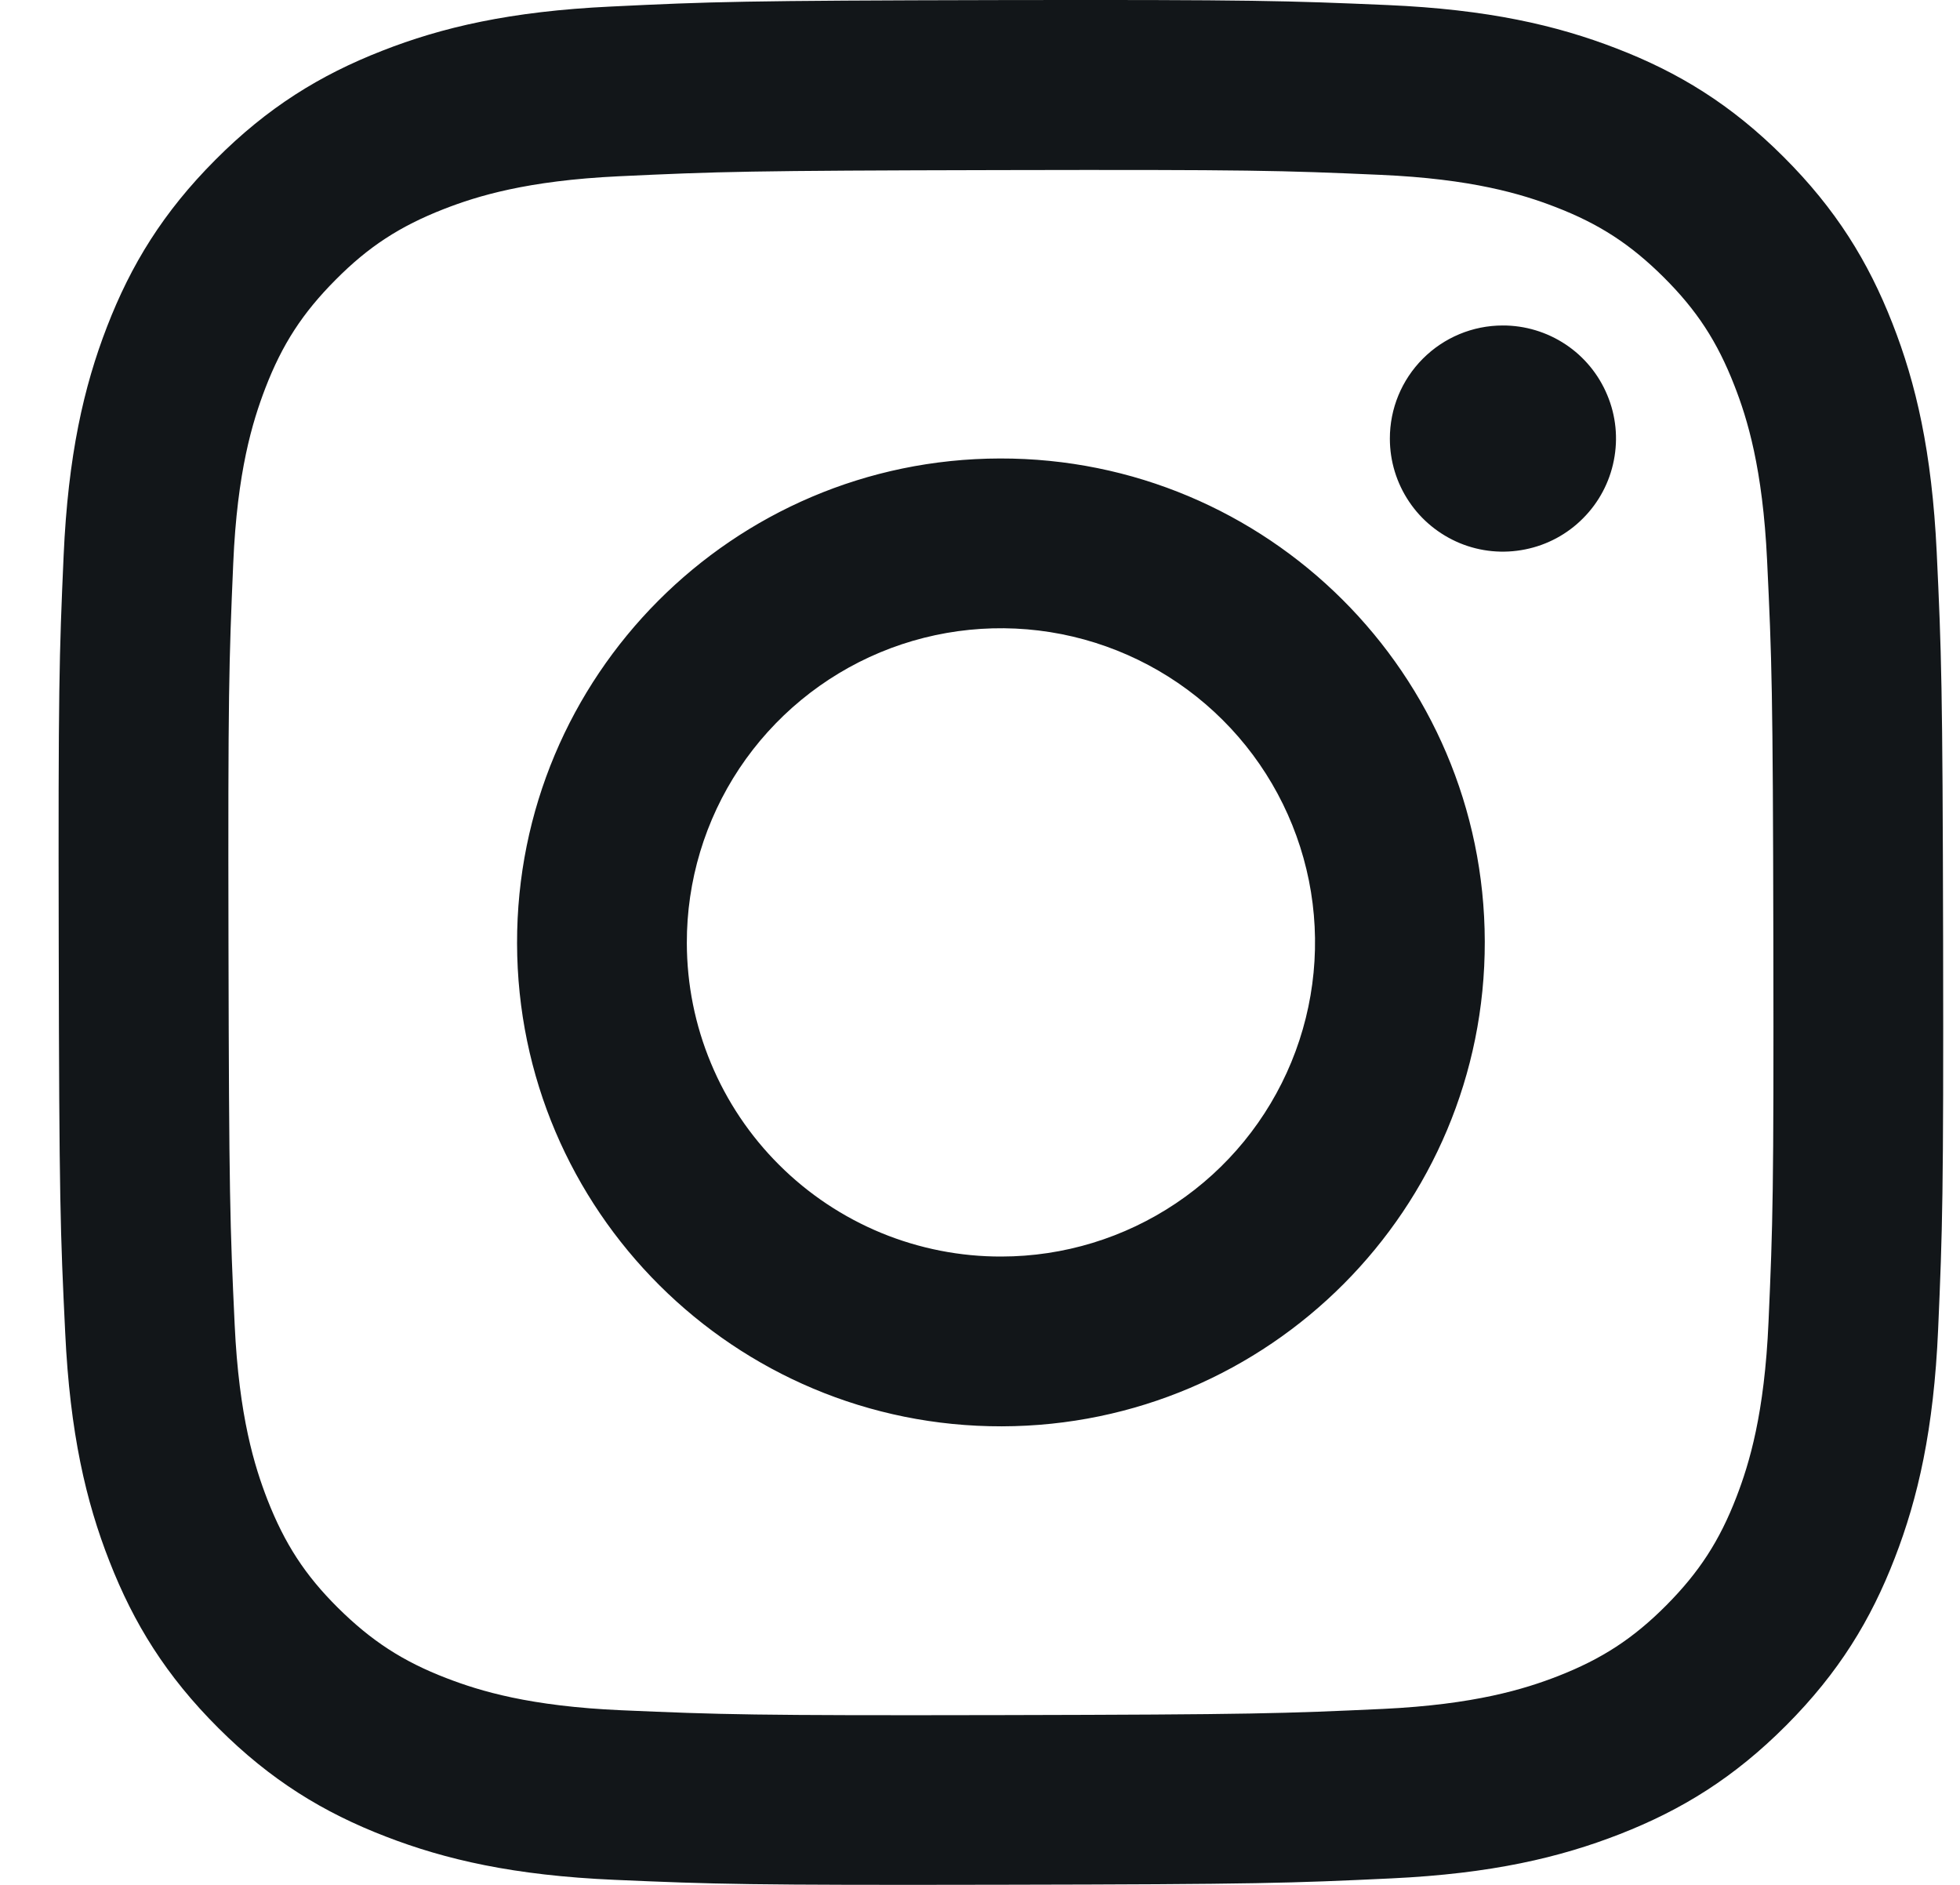 <svg width="26" height="25" viewBox="0 0 26 25" fill="none" xmlns="http://www.w3.org/2000/svg">
<path d="M8.1 0.087C6.77 0.15 5.862 0.362 5.068 0.674C4.246 0.995 3.55 1.424 2.857 2.12C2.164 2.815 1.737 3.512 1.419 4.335C1.111 5.131 0.903 6.04 0.844 7.371C0.785 8.702 0.772 9.129 0.779 12.524C0.785 15.918 0.8 16.344 0.865 17.677C0.928 19.007 1.14 19.915 1.452 20.709C1.773 21.531 2.202 22.227 2.898 22.921C3.593 23.614 4.29 24.04 5.115 24.358C5.91 24.666 6.819 24.875 8.15 24.933C9.48 24.991 9.908 25.005 13.302 24.998C16.695 24.992 17.123 24.977 18.456 24.914C19.789 24.851 20.692 24.637 21.487 24.327C22.309 24.006 23.005 23.577 23.698 22.881C24.391 22.185 24.817 21.488 25.135 20.664C25.443 19.869 25.652 18.96 25.71 17.63C25.768 16.296 25.782 15.87 25.776 12.476C25.769 9.082 25.754 8.656 25.691 7.323C25.627 5.99 25.416 5.085 25.104 4.29C24.783 3.469 24.354 2.773 23.658 2.079C22.963 1.385 22.265 0.959 21.442 0.642C20.646 0.334 19.737 0.125 18.407 0.067C17.076 0.01 16.648 -0.005 13.253 0.001C9.859 0.008 9.434 0.022 8.1 0.087ZM8.246 22.684C7.028 22.631 6.366 22.429 5.925 22.259C5.341 22.035 4.925 21.762 4.485 21.327C4.046 20.892 3.776 20.474 3.548 19.892C3.377 19.451 3.17 18.79 3.113 17.571C3.051 16.254 3.038 15.858 3.031 12.521C3.024 9.184 3.037 8.789 3.094 7.471C3.146 6.253 3.35 5.591 3.519 5.15C3.744 4.565 4.015 4.15 4.452 3.711C4.888 3.271 5.304 3.001 5.887 2.773C6.328 2.601 6.989 2.396 8.207 2.338C9.525 2.276 9.92 2.263 13.257 2.256C16.594 2.249 16.99 2.261 18.309 2.319C19.526 2.372 20.189 2.574 20.629 2.744C21.214 2.969 21.629 3.24 22.069 3.677C22.508 4.114 22.779 4.528 23.007 5.113C23.179 5.552 23.383 6.213 23.441 7.432C23.504 8.75 23.518 9.145 23.524 12.482C23.53 15.819 23.518 16.215 23.46 17.532C23.407 18.751 23.205 19.413 23.035 19.854C22.81 20.438 22.539 20.854 22.103 21.293C21.666 21.732 21.25 22.003 20.667 22.231C20.227 22.402 19.565 22.608 18.348 22.666C17.03 22.727 16.635 22.741 13.297 22.748C9.959 22.755 9.565 22.741 8.247 22.684M18.437 5.819C18.437 6.116 18.526 6.406 18.691 6.652C18.856 6.899 19.091 7.09 19.365 7.204C19.639 7.317 19.941 7.346 20.232 7.287C20.523 7.229 20.79 7.086 20.999 6.875C21.209 6.665 21.351 6.398 21.408 6.107C21.466 5.815 21.436 5.514 21.321 5.24C21.207 4.966 21.015 4.732 20.768 4.568C20.521 4.404 20.23 4.316 19.934 4.317C19.536 4.317 19.155 4.476 18.874 4.758C18.593 5.04 18.436 5.421 18.437 5.819ZM6.859 12.512C6.866 16.058 9.745 18.925 13.289 18.918C16.834 18.911 19.703 16.032 19.696 12.488C19.689 8.942 16.81 6.074 13.265 6.081C9.72 6.088 6.852 8.968 6.859 12.512ZM9.111 12.508C9.109 11.684 9.352 10.878 9.808 10.192C10.265 9.506 10.915 8.97 11.675 8.653C12.436 8.336 13.274 8.252 14.082 8.411C14.891 8.571 15.634 8.966 16.218 9.548C16.802 10.129 17.2 10.871 17.363 11.679C17.525 12.487 17.444 13.325 17.13 14.087C16.816 14.849 16.284 15.501 15.599 15.96C14.915 16.419 14.11 16.665 13.286 16.666C12.739 16.668 12.196 16.561 11.69 16.353C11.184 16.144 10.724 15.838 10.337 15.452C9.949 15.066 9.641 14.607 9.431 14.102C9.22 13.597 9.112 13.055 9.111 12.508Z" fill="#121619"/>
</svg>
